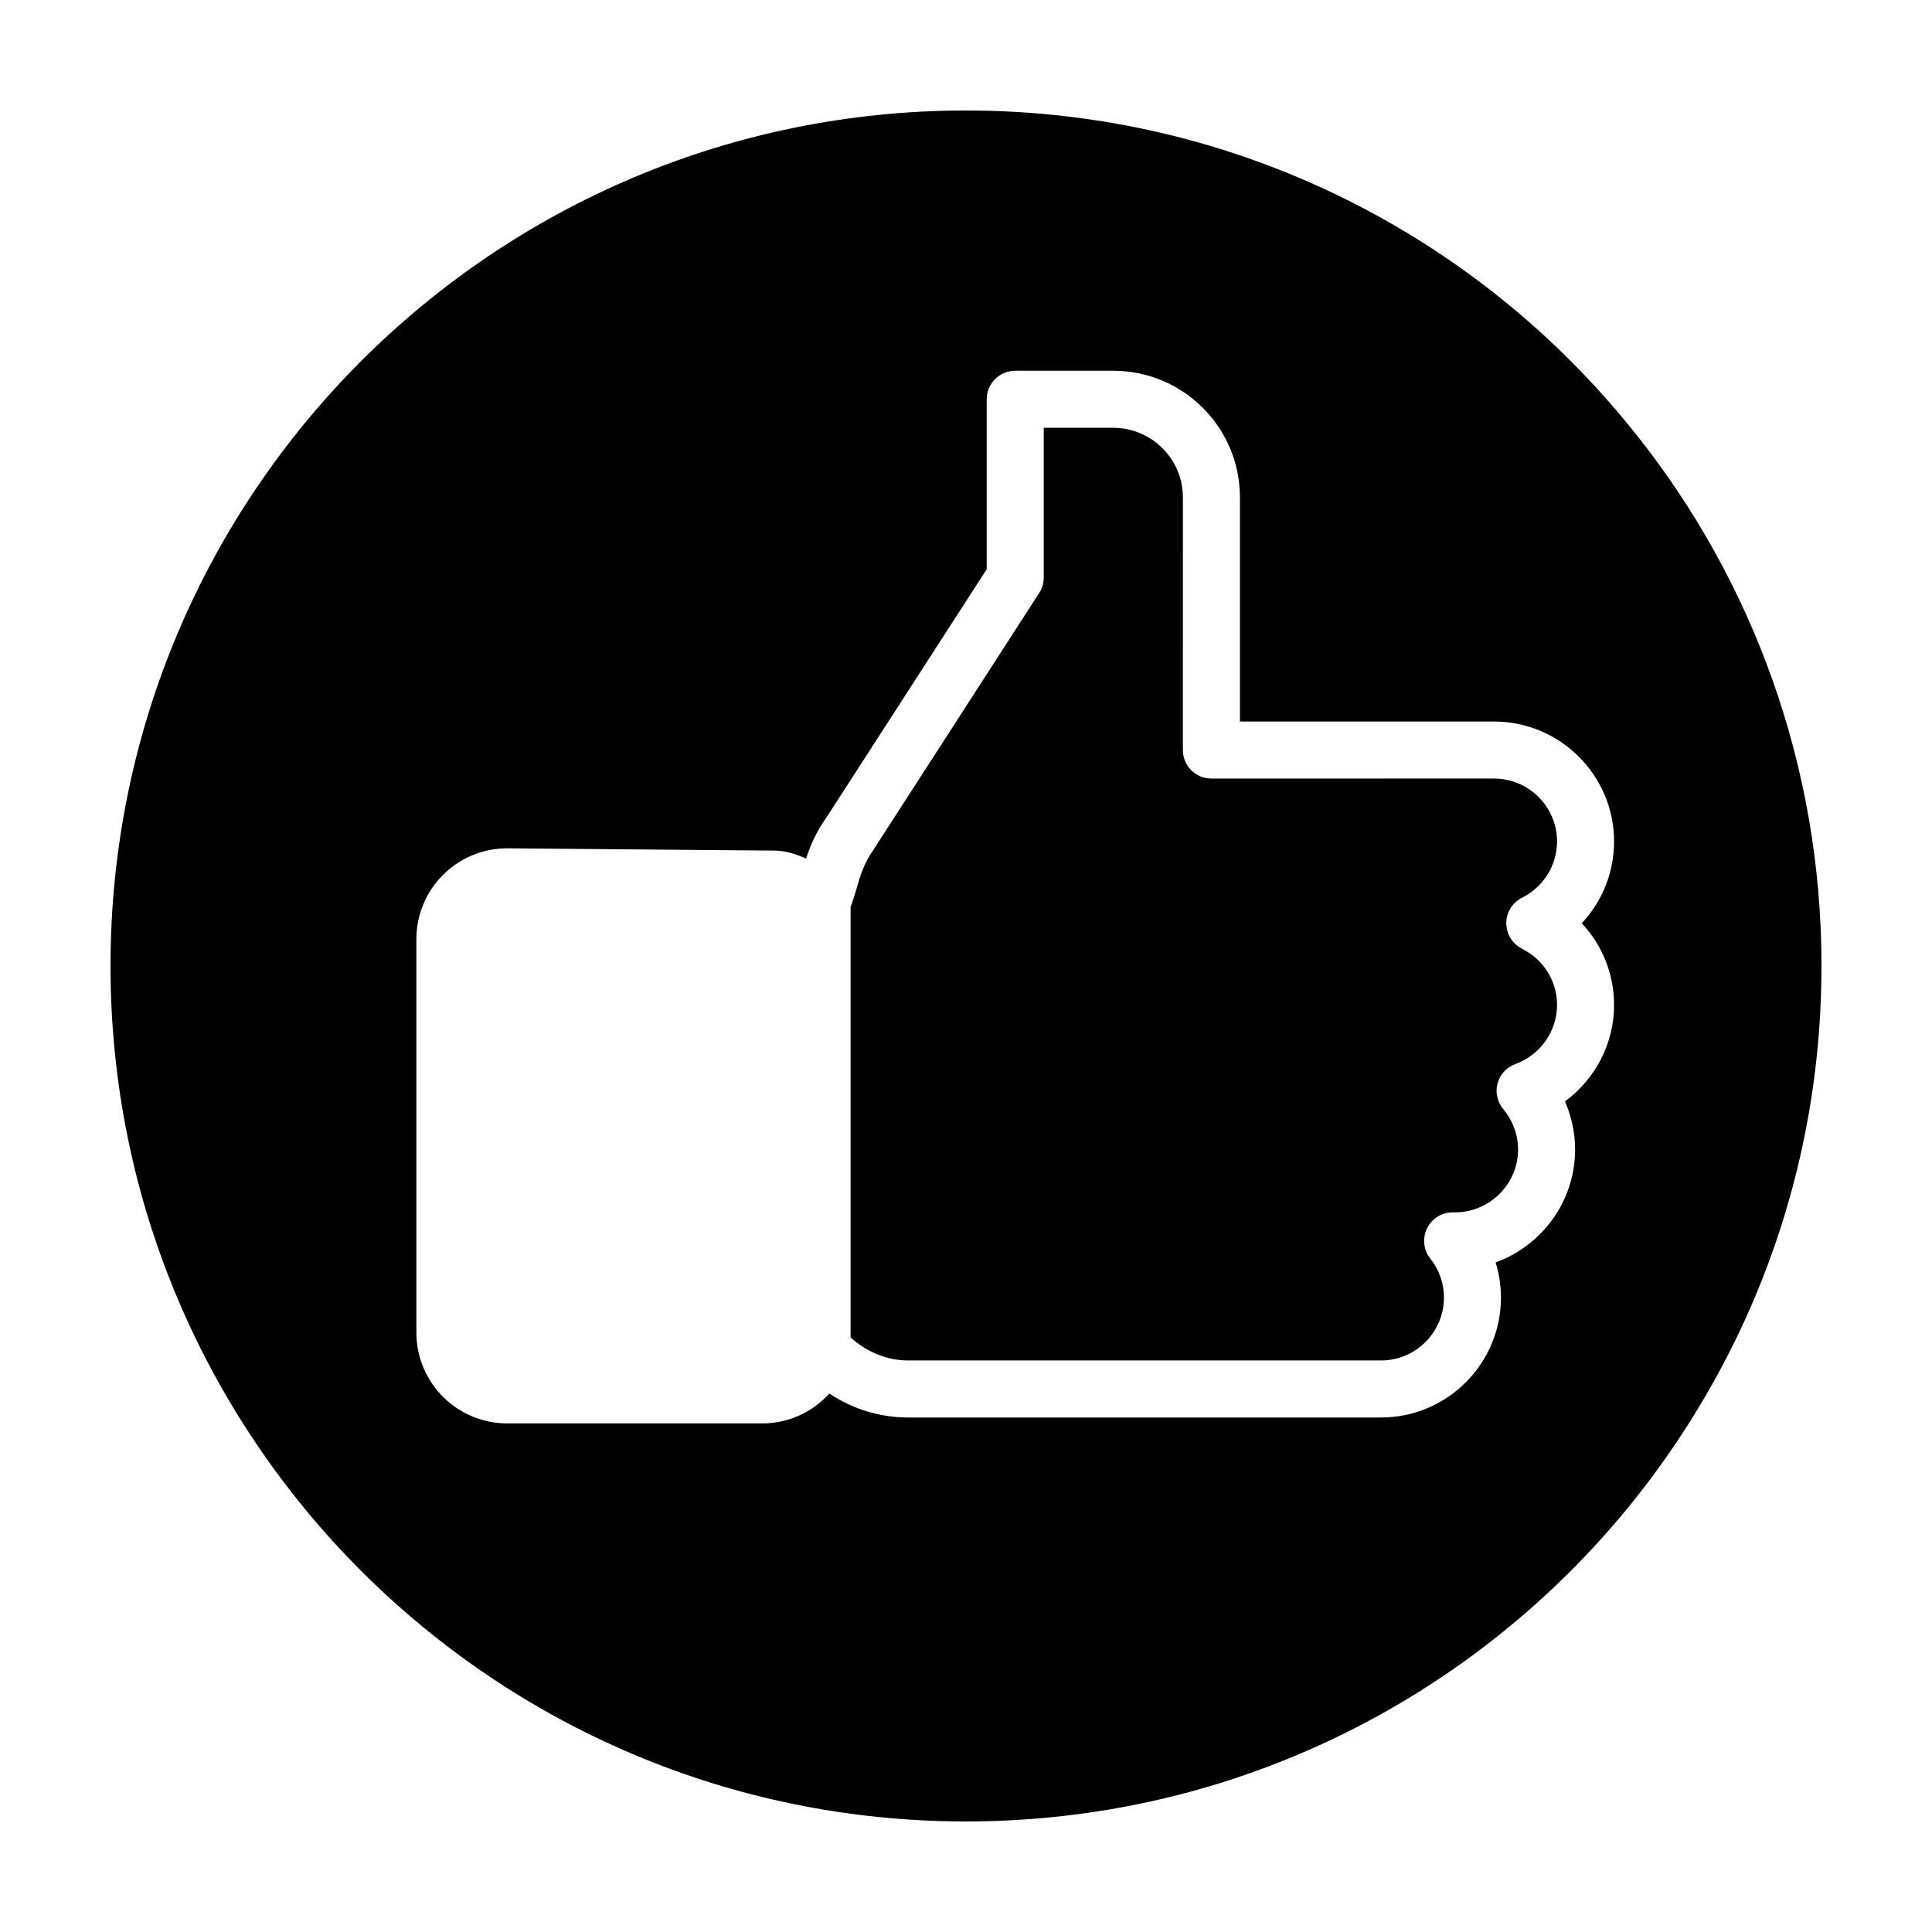 <?xml version="1.0" encoding="UTF-8"?>
<!-- Uploaded to: SVG Repo, www.svgrepo.com, Generator: SVG Repo Mixer Tools -->
<svg fill="#000000" width="800px" height="800px" version="1.1" viewBox="144 144 512 512" xmlns="http://www.w3.org/2000/svg">
 <g>
  <path d="m547.36 381.91c5.691-2.871 9.27-8.613 9.27-14.914 0-9.219-7.508-16.676-16.727-16.676l-74.867 0.004c-4.18 0-7.559-3.375-7.559-7.559l0.004-66.957c0-10.176-8.312-18.438-18.438-18.438h-18.438v39.699c0 1.461-0.402 2.871-1.211 4.082l-43.73 67.762c-2.719 3.828-3.68 7.106-4.684 10.629-0.453 1.562-0.957 3.176-1.562 4.836v114.06c4.231 3.828 9.621 6.098 15.266 6.098h125.3c9.219 0 16.676-7.508 16.676-16.676 0-3.777-1.258-7.356-3.629-10.328-1.812-2.266-2.117-5.391-0.855-8.012 1.258-2.57 3.879-4.231 6.801-4.231h0.605c9.219 0 16.727-7.508 16.727-16.676 0-3.879-1.41-7.707-3.93-10.68-1.562-1.914-2.168-4.434-1.512-6.801 0.656-2.418 2.418-4.332 4.734-5.141 6.602-2.418 11.035-8.715 11.035-15.668 0-6.348-3.578-12.043-9.32-14.914-2.519-1.309-4.133-3.879-4.133-6.75-0.004-2.871 1.609-5.492 4.18-6.754z"/>
  <path d="m577.59 259.13c-41.461-52.293-105.65-85.848-177.59-85.848-125.2 0-226.71 101.52-226.71 226.71 0 125.2 101.52 226.71 226.71 226.71 82.371 0 154.47-43.934 194.12-109.63 20.707-34.16 32.594-74.262 32.594-117.09 0-53.203-18.336-102.18-49.121-140.87zm-5.844 151.2c0 10.227-4.988 19.648-13 25.543 1.715 4.031 2.672 8.312 2.672 12.746 0 13.754-8.816 25.492-21.059 29.926 0.906 2.973 1.41 6.144 1.41 9.32 0 17.531-14.258 31.789-31.789 31.789h-125.3c-7.508 0-14.762-2.266-20.906-6.348-4.484 4.938-10.832 7.91-17.684 7.91h-67.664c-13.301 0-24.082-10.781-24.082-24.082v-104.24c0-13.301 10.781-24.082 24.082-24.082l70.836 0.605c2.82 0 5.691 0.906 8.363 2.117 1.059-3.324 2.672-7.106 5.543-11.133l42.32-65.547v-45.039c0-4.18 3.375-7.559 7.559-7.559h25.996c18.488 0 33.555 15.012 33.555 33.555v59.398h67.309c17.531 0 31.84 14.258 31.84 31.789 0 8.211-3.125 15.871-8.566 21.664 5.441 5.793 8.562 13.449 8.562 21.664z"/>
 </g>
</svg>